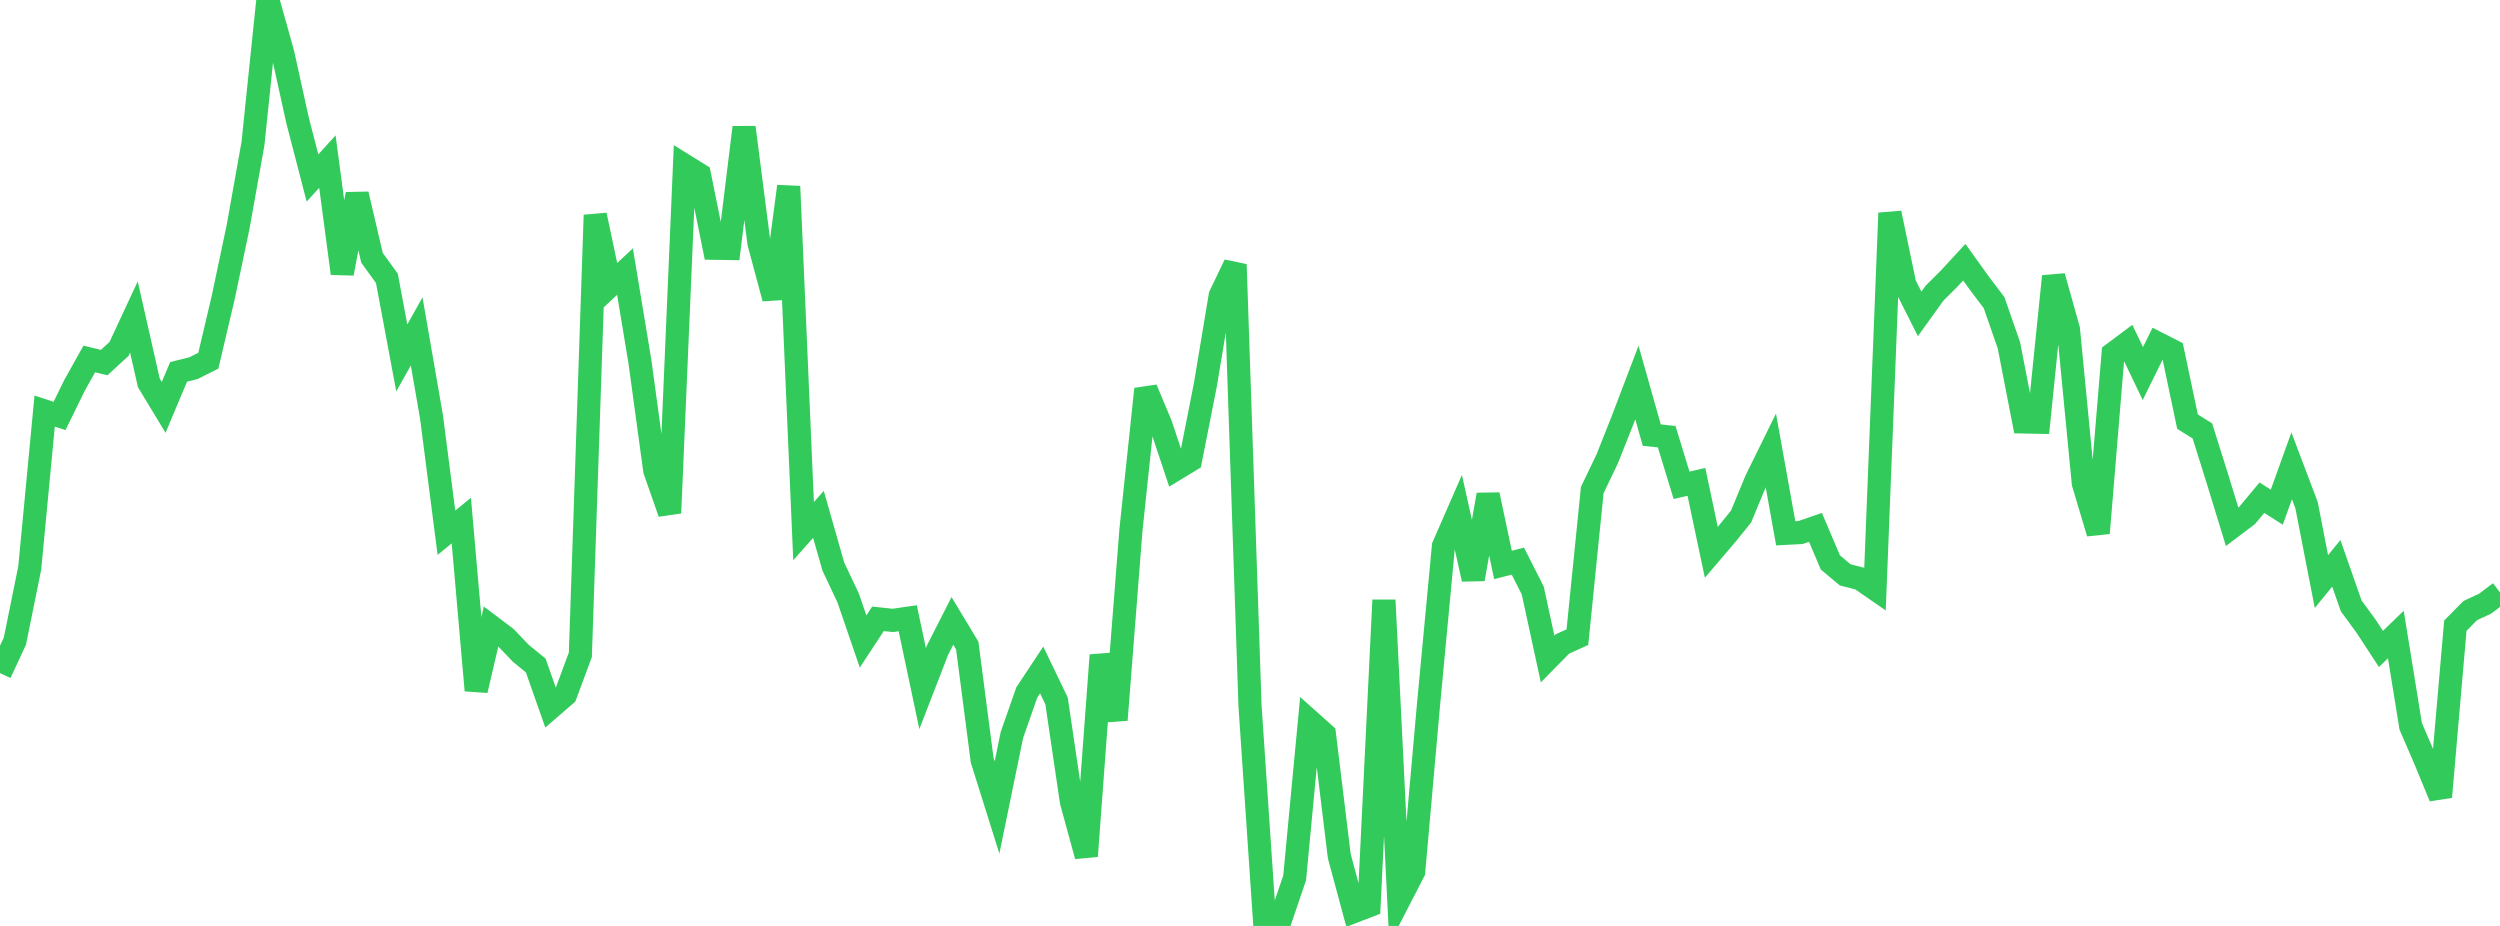 <?xml version="1.0" standalone="no"?>
<!DOCTYPE svg PUBLIC "-//W3C//DTD SVG 1.1//EN" "http://www.w3.org/Graphics/SVG/1.1/DTD/svg11.dtd">

<svg width="135" height="50" viewBox="0 0 135 50" preserveAspectRatio="none" 
  xmlns="http://www.w3.org/2000/svg"
  xmlns:xlink="http://www.w3.org/1999/xlink">


<polyline points="0.0, 36.348 0.804, 34.624 1.607, 30.662 2.411, 22.198 3.214, 22.463 4.018, 20.822 4.821, 19.384 5.625, 19.579 6.429, 18.841 7.232, 17.117 8.036, 20.672 8.839, 21.998 9.643, 20.083 10.446, 19.882 11.25, 19.478 12.054, 16.065 12.857, 12.253 13.661, 7.752 14.464, 0.0 15.268, 2.871 16.071, 6.514 16.875, 9.611 17.679, 8.726 18.482, 14.767 19.286, 10.485 20.089, 13.923 20.893, 15.032 21.696, 19.328 22.5, 17.896 23.304, 22.53 24.107, 28.768 24.911, 28.111 25.714, 37.28 26.518, 33.83 27.321, 34.437 28.125, 35.279 28.929, 35.934 29.732, 38.215 30.536, 37.52 31.339, 35.358 32.143, 11.615 32.946, 15.419 33.75, 14.665 34.554, 19.519 35.357, 25.402 36.161, 27.701 36.964, 8.932 37.768, 9.43 38.571, 13.406 39.375, 13.418 40.179, 6.88 40.982, 13.118 41.786, 16.114 42.589, 10.064 43.393, 28.683 44.196, 27.776 45.0, 30.594 45.804, 32.299 46.607, 34.639 47.411, 33.416 48.214, 33.502 49.018, 33.385 49.821, 37.185 50.625, 35.11 51.429, 33.529 52.232, 34.861 53.036, 41.047 53.839, 43.604 54.643, 39.688 55.446, 37.394 56.25, 36.179 57.054, 37.85 57.857, 43.289 58.661, 46.228 59.464, 35.379 60.268, 38.876 61.071, 28.618 61.875, 21.008 62.679, 22.926 63.482, 25.338 64.286, 24.85 65.089, 20.785 65.893, 15.959 66.696, 14.283 67.5, 38.101 68.304, 50.0 69.107, 49.771 69.911, 47.405 70.714, 38.927 71.518, 39.644 72.321, 46.231 73.125, 49.217 73.929, 48.907 74.732, 32.405 75.536, 48.624 76.339, 47.066 77.143, 38.014 77.946, 29.492 78.75, 27.652 79.554, 31.274 80.357, 26.715 81.161, 30.506 81.964, 30.301 82.768, 31.886 83.571, 35.586 84.375, 34.77 85.179, 34.408 85.982, 26.462 86.786, 24.786 87.589, 22.763 88.393, 20.654 89.196, 23.497 90.0, 23.581 90.804, 26.206 91.607, 26.021 92.411, 29.827 93.214, 28.886 94.018, 27.893 94.821, 25.951 95.625, 24.316 96.429, 28.799 97.232, 28.756 98.036, 28.479 98.839, 30.37 99.643, 31.045 100.446, 31.248 101.25, 31.804 102.054, 11.504 102.857, 15.354 103.661, 16.949 104.464, 15.832 105.268, 15.03 106.071, 14.159 106.875, 15.278 107.679, 16.34 108.482, 18.65 109.286, 22.785 110.089, 22.801 110.893, 14.923 111.696, 17.785 112.5, 26.099 113.304, 28.787 114.107, 19.097 114.911, 18.496 115.714, 20.172 116.518, 18.541 117.321, 18.95 118.125, 22.768 118.929, 23.271 119.732, 25.827 120.536, 28.448 121.339, 27.84 122.143, 26.876 122.946, 27.387 123.75, 25.155 124.554, 27.279 125.357, 31.405 126.161, 30.421 126.964, 32.716 127.768, 33.814 128.571, 35.043 129.375, 34.263 130.179, 39.224 130.982, 41.086 131.786, 43.035 132.589, 33.786 133.393, 32.972 134.196, 32.599 135.0, 31.991" fill="none" stroke="#32ca5b" stroke-width="1.25"/>

</svg>